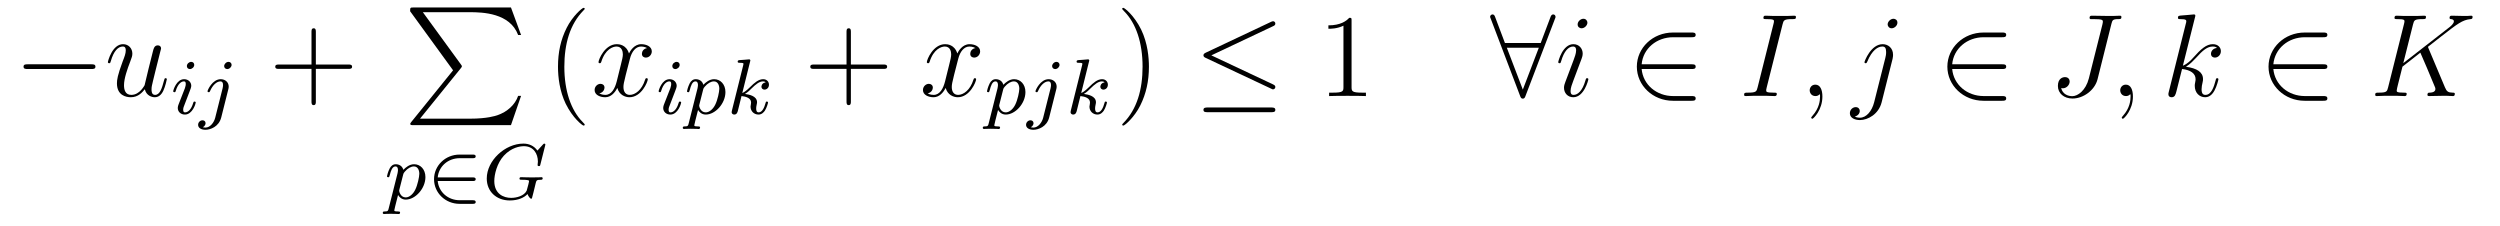 <?xml version='1.0' encoding='UTF-8'?>
<!-- This file was generated by dvisvgm 2.8.1 -->
<svg version='1.1' xmlns='http://www.w3.org/2000/svg' xmlns:xlink='http://www.w3.org/1999/xlink' width='254pt' height='23pt' viewBox='0 -23 254 23'>
<g id='page1'>
<g transform='matrix(1 0 0 -1 -127 641)'>
<path d='M136.278 656.989C136.481 656.989 136.696 656.989 136.696 657.228C136.696 657.468 136.481 657.468 136.278 657.468H129.811C129.608 657.468 129.392 657.468 129.392 657.228C129.392 656.989 129.608 656.989 129.811 656.989H136.278Z'/>
<path d='M141.714 654.933C141.87 654.264 142.444 654.12 142.731 654.12C143.113 654.12 143.4 654.372 143.591 654.778C143.795 655.208 143.95 655.913 143.95 655.949C143.95 656.009 143.902 656.057 143.83 656.057C143.723 656.057 143.711 655.997 143.663 655.818C143.448 654.993 143.233 654.36 142.755 654.36C142.396 654.36 142.396 654.754 142.396 654.909C142.396 655.184 142.432 655.304 142.551 655.806C142.635 656.129 142.719 656.452 142.791 656.786L143.28 658.735C143.364 659.033 143.364 659.058 143.364 659.093C143.364 659.273 143.221 659.392 143.041 659.392C142.695 659.392 142.611 659.093 142.539 658.794C142.42 658.328 141.774 655.758 141.691 655.34C141.679 655.34 141.213 654.36 140.34 654.36C139.718 654.36 139.599 654.897 139.599 655.34C139.599 656.021 139.934 656.977 140.244 657.778C140.388 658.161 140.447 658.316 140.447 658.555C140.447 659.069 140.077 659.512 139.503 659.512C138.403 659.512 137.961 657.778 137.961 657.683C137.961 657.635 138.009 657.575 138.093 657.575C138.2 657.575 138.212 657.623 138.26 657.79C138.547 658.818 139.013 659.273 139.467 659.273C139.587 659.273 139.778 659.261 139.778 658.878C139.778 658.567 139.647 658.221 139.467 657.767C138.941 656.344 138.881 655.89 138.881 655.531C138.881 654.312 139.802 654.12 140.292 654.12C141.057 654.12 141.475 654.647 141.714 654.933Z'/>
<path d='M146.735 657.412C146.735 657.588 146.607 657.715 146.424 657.715C146.217 657.715 145.986 657.524 145.986 657.285C145.986 657.109 146.113 656.982 146.296 656.982C146.503 656.982 146.735 657.173 146.735 657.412ZM145.571 654.488L145.141 653.388C145.101 653.269 145.061 653.173 145.061 653.037C145.061 652.647 145.364 652.36 145.786 652.36C146.559 652.36 146.886 653.476 146.886 653.579C146.886 653.659 146.822 653.683 146.767 653.683C146.671 653.683 146.655 653.627 146.631 653.547C146.448 652.91 146.121 652.583 145.802 652.583C145.707 652.583 145.611 652.623 145.611 652.838C145.611 653.03 145.667 653.173 145.77 653.42C145.85 653.635 145.93 653.85 146.018 654.066L146.264 654.711C146.336 654.894 146.432 655.141 146.432 655.277C146.432 655.675 146.113 655.954 145.707 655.954C144.934 655.954 144.599 654.838 144.599 654.735C144.599 654.663 144.655 654.631 144.718 654.631C144.822 654.631 144.83 654.679 144.854 654.759C145.077 655.516 145.444 655.731 145.683 655.731C145.794 655.731 145.874 655.691 145.874 655.468C145.874 655.388 145.866 655.277 145.786 655.038L145.571 654.488ZM150.531 657.412C150.531 657.564 150.411 657.715 150.22 657.715C149.981 657.715 149.774 657.492 149.774 657.285C149.774 657.133 149.893 656.982 150.085 656.982C150.324 656.982 150.531 657.205 150.531 657.412ZM148.866 652.042C148.746 651.556 148.356 651.037 147.869 651.037C147.742 651.037 147.622 651.069 147.606 651.078C147.853 651.197 147.885 651.412 147.885 651.484C147.885 651.675 147.742 651.779 147.575 651.779C147.343 651.779 147.128 651.579 147.128 651.317C147.128 651.014 147.423 650.814 147.877 650.814C148.363 650.814 149.24 651.117 149.479 652.073L150.196 654.926C150.22 655.022 150.236 655.086 150.236 655.205C150.236 655.643 149.886 655.954 149.423 655.954C148.579 655.954 148.085 654.838 148.085 654.735C148.085 654.663 148.14 654.631 148.204 654.631C148.292 654.631 148.3 654.655 148.356 654.775C148.595 655.325 149.001 655.731 149.399 655.731C149.567 655.731 149.662 655.619 149.662 655.357C149.662 655.245 149.638 655.133 149.615 655.022L148.866 652.042Z'/>
<path d='M159.09 657.001H162.389C162.556 657.001 162.772 657.001 162.772 657.217C162.772 657.444 162.568 657.444 162.389 657.444H159.09V660.743C159.09 660.91 159.09 661.126 158.874 661.126C158.648 661.126 158.648 660.922 158.648 660.743V657.444H155.348C155.181 657.444 154.966 657.444 154.966 657.228C154.966 657.001 155.169 657.001 155.348 657.001H158.648V653.702C158.648 653.535 158.648 653.32 158.862 653.32C159.09 653.32 159.09 653.523 159.09 653.702V657.001Z'/>
<path d='M173.033 656.857L168.789 651.609C168.693 651.489 168.681 651.465 168.681 651.417C168.681 651.286 168.789 651.286 169.004 651.286H178.914L179.942 654.262H179.643C179.344 653.366 178.543 652.637 177.528 652.29C177.336 652.23 176.511 651.943 174.754 651.943H169.673L173.822 657.072C173.905 657.179 173.929 657.215 173.929 657.263C173.929 657.311 173.917 657.323 173.846 657.43L169.96 662.762H174.694C176.057 662.762 178.807 662.678 179.643 660.443H179.942L178.914 663.24H169.004C168.681 663.24 168.669 663.228 168.669 662.857L173.033 656.857Z'/>
<path d='M166.494 642.836C166.431 642.581 166.415 642.517 166.096 642.517C165.984 642.517 165.889 642.517 165.889 642.366C165.889 642.294 165.961 642.254 166 642.254C166.08 642.254 166.112 642.278 166.702 642.278C167.275 642.278 167.442 642.254 167.498 642.254C167.53 642.254 167.65 642.254 167.65 642.406C167.65 642.517 167.538 642.517 167.442 642.517C167.06 642.517 167.06 642.565 167.06 642.637C167.06 642.693 167.203 643.258 167.442 644.19C167.546 644.007 167.793 643.72 168.223 643.72C169.204 643.72 170.223 644.852 170.223 646.007C170.223 646.796 169.713 647.314 169.076 647.314C168.598 647.314 168.216 646.987 167.984 646.748C167.817 647.314 167.283 647.314 167.203 647.314C166.917 647.314 166.718 647.131 166.59 646.884C166.407 646.525 166.319 646.119 166.319 646.095C166.319 646.023 166.375 645.991 166.438 645.991C166.542 645.991 166.55 646.023 166.606 646.23C166.709 646.637 166.853 647.091 167.18 647.091C167.379 647.091 167.435 646.908 167.435 646.717C167.435 646.637 167.403 646.446 167.387 646.382L166.494 642.836ZM167.961 646.254C168 646.39 168 646.406 168.12 646.549C168.423 646.908 168.765 647.091 169.052 647.091C169.451 647.091 169.602 646.701 169.602 646.342C169.602 646.047 169.427 645.194 169.188 644.724C168.981 644.294 168.598 643.943 168.223 643.943C167.682 643.943 167.554 644.565 167.554 644.621C167.554 644.637 167.57 644.724 167.578 644.748L167.961 646.254Z'/>
<path d='M175.026 645.609C175.154 645.609 175.329 645.609 175.329 645.792C175.329 645.975 175.154 645.975 175.026 645.975H171.472C171.576 647.083 172.5 647.928 173.711 647.928H175.026C175.154 647.928 175.329 647.928 175.329 648.111C175.329 648.294 175.154 648.294 175.026 648.294H173.687C172.253 648.294 171.098 647.178 171.098 645.792C171.098 644.397 172.261 643.29 173.687 643.29H175.026C175.154 643.29 175.329 643.29 175.329 643.473C175.329 643.657 175.154 643.657 175.026 643.657H173.711C172.5 643.657 171.576 644.501 171.472 645.609H175.026Z'/>
<path d='M182.384 649.195C182.392 649.227 182.408 649.274 182.408 649.314C182.408 649.37 182.36 649.41 182.304 649.41C182.248 649.41 182.225 649.386 182.161 649.314L181.603 648.701C181.237 649.211 180.718 649.41 180.177 649.41C178.312 649.41 176.455 647.688 176.455 645.864C176.455 644.533 177.443 643.633 178.798 643.633C179.659 643.633 180.296 643.943 180.591 644.286C180.687 644.031 180.878 643.808 180.957 643.808C180.989 643.808 181.029 643.824 181.045 643.856C181.093 643.991 181.284 644.804 181.34 645.027C181.412 645.346 181.467 645.569 181.515 645.633C181.587 645.728 181.738 645.736 181.977 645.736C182.018 645.736 182.137 645.736 182.137 645.88C182.137 645.959 182.081 645.999 182.018 645.999C181.962 645.999 181.866 645.975 181.093 645.975C180.894 645.975 180.623 645.975 180.503 645.983C180.384 645.991 180.065 645.999 179.946 645.999C179.898 645.999 179.778 645.999 179.778 645.848C179.778 645.736 179.866 645.736 180.073 645.736C180.24 645.736 180.543 645.736 180.734 645.665C180.743 645.649 180.75 645.601 180.75 645.569C180.75 645.529 180.702 645.354 180.679 645.25C180.631 645.043 180.543 644.708 180.511 644.629C180.256 644.095 179.483 643.896 178.934 643.896C178.145 643.896 177.22 644.31 177.22 645.609C177.22 646.27 177.491 647.418 178.193 648.183C178.958 649.011 179.818 649.147 180.233 649.147C181.205 649.147 181.651 648.382 181.651 647.577C181.651 647.465 181.619 647.322 181.619 647.226C181.619 647.123 181.722 647.123 181.754 647.123C181.858 647.123 181.874 647.155 181.906 647.298L182.384 649.195Z'/>
<path d='M186.405 651.335C186.405 651.371 186.405 651.395 186.202 651.598C185.007 652.806 184.337 654.778 184.337 657.217C184.337 659.536 184.899 661.532 186.286 662.943C186.405 663.05 186.405 663.074 186.405 663.11C186.405 663.182 186.345 663.206 186.297 663.206C186.142 663.206 185.162 662.345 184.576 661.173C183.967 659.966 183.692 658.687 183.692 657.217C183.692 656.152 183.859 654.73 184.48 653.451C185.186 652.017 186.166 651.239 186.297 651.239C186.345 651.239 186.405 651.263 186.405 651.335Z'/>
<path d='M192.745 659.117C192.362 659.046 192.218 658.759 192.218 658.532C192.218 658.245 192.446 658.149 192.613 658.149C192.972 658.149 193.223 658.46 193.223 658.782C193.223 659.285 192.649 659.512 192.148 659.512C191.418 659.512 191.011 658.794 190.904 658.567C190.629 659.464 189.888 659.512 189.673 659.512C188.453 659.512 187.808 657.946 187.808 657.683C187.808 657.635 187.855 657.575 187.939 657.575C188.035 657.575 188.059 657.647 188.083 657.695C188.489 659.022 189.29 659.273 189.637 659.273C190.175 659.273 190.282 658.771 190.282 658.484C190.282 658.221 190.21 657.946 190.067 657.372L189.661 655.734C189.481 655.017 189.135 654.36 188.501 654.36C188.441 654.36 188.143 654.36 187.891 654.515C188.322 654.599 188.417 654.957 188.417 655.101C188.417 655.34 188.238 655.483 188.011 655.483C187.724 655.483 187.413 655.232 187.413 654.85C187.413 654.348 187.975 654.12 188.489 654.12C189.063 654.12 189.47 654.575 189.72 655.065C189.912 654.36 190.509 654.12 190.952 654.12C192.172 654.12 192.816 655.687 192.816 655.949C192.816 656.009 192.768 656.057 192.697 656.057C192.589 656.057 192.577 655.997 192.541 655.902C192.218 654.85 191.526 654.36 190.988 654.36C190.569 654.36 190.342 654.67 190.342 655.16C190.342 655.423 190.39 655.615 190.581 656.404L191 658.029C191.179 658.747 191.585 659.273 192.136 659.273C192.16 659.273 192.494 659.273 192.745 659.117Z'/>
<path d='M196.055 657.412C196.055 657.588 195.928 657.715 195.744 657.715C195.536 657.715 195.306 657.524 195.306 657.285C195.306 657.109 195.433 656.982 195.617 656.982C195.823 656.982 196.055 657.173 196.055 657.412ZM194.891 654.488L194.461 653.388C194.42 653.269 194.381 653.173 194.381 653.037C194.381 652.647 194.684 652.36 195.107 652.36C195.88 652.36 196.206 653.476 196.206 653.579C196.206 653.659 196.142 653.683 196.086 653.683C195.991 653.683 195.976 653.627 195.95 653.547C195.768 652.91 195.44 652.583 195.122 652.583C195.026 652.583 194.93 652.623 194.93 652.838C194.93 653.03 194.987 653.173 195.09 653.42C195.17 653.635 195.25 653.85 195.337 654.066L195.584 654.711C195.656 654.894 195.752 655.141 195.752 655.277C195.752 655.675 195.433 655.954 195.026 655.954C194.254 655.954 193.919 654.838 193.919 654.735C193.919 654.663 193.975 654.631 194.039 654.631C194.142 654.631 194.15 654.679 194.174 654.759C194.398 655.516 194.764 655.731 195.002 655.731C195.114 655.731 195.194 655.691 195.194 655.468C195.194 655.388 195.186 655.277 195.107 655.038L194.891 654.488ZM196.974 651.476C196.91 651.221 196.895 651.157 196.576 651.157C196.464 651.157 196.369 651.157 196.369 651.006C196.369 650.934 196.44 650.894 196.481 650.894C196.56 650.894 196.592 650.918 197.182 650.918C197.755 650.918 197.922 650.894 197.978 650.894C198.011 650.894 198.13 650.894 198.13 651.046C198.13 651.157 198.018 651.157 197.922 651.157C197.54 651.157 197.54 651.205 197.54 651.277C197.54 651.333 197.683 651.898 197.922 652.83C198.026 652.647 198.274 652.36 198.703 652.36C199.684 652.36 200.704 653.492 200.704 654.647C200.704 655.436 200.194 655.954 199.556 655.954C199.078 655.954 198.696 655.627 198.464 655.388C198.298 655.954 197.764 655.954 197.683 655.954C197.396 655.954 197.197 655.771 197.07 655.524C196.886 655.165 196.799 654.759 196.799 654.735C196.799 654.663 196.855 654.631 196.919 654.631C197.022 654.631 197.03 654.663 197.086 654.87C197.189 655.277 197.333 655.731 197.659 655.731C197.858 655.731 197.915 655.548 197.915 655.357C197.915 655.277 197.882 655.086 197.867 655.022L196.974 651.476ZM198.44 654.894C198.48 655.03 198.48 655.046 198.6 655.189C198.902 655.548 199.246 655.731 199.532 655.731C199.931 655.731 200.082 655.341 200.082 654.982C200.082 654.687 199.907 653.834 199.668 653.364C199.46 652.934 199.078 652.583 198.703 652.583C198.162 652.583 198.034 653.205 198.034 653.261C198.034 653.277 198.05 653.364 198.058 653.388L198.44 654.894ZM203.207 657.731C203.214 657.747 203.238 657.851 203.238 657.858C203.238 657.898 203.207 657.97 203.111 657.97C203.08 657.97 202.832 657.946 202.649 657.93L202.202 657.898C202.027 657.882 201.948 657.874 201.948 657.731C201.948 657.619 202.06 657.619 202.154 657.619C202.537 657.619 202.537 657.572 202.537 657.5C202.537 657.476 202.537 657.46 202.498 657.317L201.366 652.782C201.334 652.663 201.334 652.615 201.334 652.607C201.334 652.472 201.445 652.36 201.598 652.36C201.868 652.36 201.931 652.615 201.964 652.727C202.043 653.062 202.25 653.906 202.338 654.241C202.776 654.193 203.31 654.042 203.31 653.587C203.31 653.547 203.31 653.508 203.294 653.428C203.27 653.324 203.255 653.213 203.255 653.173C203.255 652.703 203.605 652.36 204.067 652.36C204.402 652.36 204.608 652.607 204.713 652.759C204.904 653.053 205.032 653.532 205.032 653.579C205.032 653.659 204.967 653.683 204.912 653.683C204.816 653.683 204.8 653.635 204.768 653.492C204.665 653.117 204.457 652.583 204.083 652.583C203.876 652.583 203.828 652.759 203.828 652.974C203.828 653.077 203.836 653.173 203.876 653.356C203.884 653.388 203.916 653.516 203.916 653.603C203.916 654.257 203.095 654.4 202.688 654.456C202.984 654.631 203.255 654.902 203.35 655.006C203.789 655.436 204.146 655.731 204.529 655.731C204.632 655.731 204.728 655.707 204.792 655.627C204.362 655.572 204.362 655.197 204.362 655.189C204.362 655.014 204.497 654.894 204.673 654.894C204.888 654.894 205.127 655.07 205.127 655.396C205.127 655.667 204.936 655.954 204.538 655.954C204.076 655.954 203.66 655.603 203.207 655.149C202.745 654.695 202.546 654.607 202.417 654.552L203.207 657.731Z'/>
<path d='M213.45 657.001H216.749C216.917 657.001 217.132 657.001 217.132 657.217C217.132 657.444 216.929 657.444 216.749 657.444H213.45V660.743C213.45 660.91 213.45 661.126 213.234 661.126C213.007 661.126 213.007 660.922 213.007 660.743V657.444H209.708C209.54 657.444 209.326 657.444 209.326 657.228C209.326 657.001 209.528 657.001 209.708 657.001H213.007V653.702C213.007 653.535 213.007 653.32 213.222 653.32C213.45 653.32 213.45 653.523 213.45 653.702V657.001Z'/>
<path d='M226.104 659.117C225.721 659.046 225.577 658.759 225.577 658.532C225.577 658.245 225.805 658.149 225.972 658.149C226.331 658.149 226.582 658.46 226.582 658.782C226.582 659.285 226.008 659.512 225.505 659.512C224.777 659.512 224.37 658.794 224.262 658.567C223.987 659.464 223.247 659.512 223.031 659.512C221.812 659.512 221.166 657.946 221.166 657.683C221.166 657.635 221.214 657.575 221.298 657.575C221.394 657.575 221.418 657.647 221.441 657.695C221.848 659.022 222.649 659.273 222.995 659.273C223.534 659.273 223.64 658.771 223.64 658.484C223.64 658.221 223.57 657.946 223.426 657.372L223.019 655.734C222.84 655.017 222.493 654.36 221.86 654.36C221.8 654.36 221.501 654.36 221.25 654.515C221.681 654.599 221.776 654.957 221.776 655.101C221.776 655.34 221.597 655.483 221.37 655.483C221.083 655.483 220.772 655.232 220.772 654.85C220.772 654.348 221.334 654.12 221.848 654.12C222.421 654.12 222.828 654.575 223.079 655.065C223.271 654.36 223.868 654.12 224.31 654.12C225.529 654.12 226.175 655.687 226.175 655.949C226.175 656.009 226.127 656.057 226.056 656.057C225.948 656.057 225.936 655.997 225.9 655.902C225.577 654.85 224.884 654.36 224.346 654.36C223.928 654.36 223.7 654.67 223.7 655.16C223.7 655.423 223.748 655.615 223.939 656.404L224.358 658.029C224.538 658.747 224.944 659.273 225.493 659.273C225.518 659.273 225.852 659.273 226.104 659.117Z'/>
<path d='M227.454 651.476C227.39 651.221 227.375 651.157 227.056 651.157C226.944 651.157 226.849 651.157 226.849 651.006C226.849 650.934 226.921 650.894 226.961 650.894C227.04 650.894 227.072 650.918 227.662 650.918C228.235 650.918 228.402 650.894 228.458 650.894C228.491 650.894 228.61 650.894 228.61 651.046C228.61 651.157 228.498 651.157 228.402 651.157C228.02 651.157 228.02 651.205 228.02 651.277C228.02 651.333 228.163 651.898 228.402 652.83C228.506 652.647 228.754 652.36 229.183 652.36C230.164 652.36 231.184 653.492 231.184 654.647C231.184 655.436 230.674 655.954 230.036 655.954C229.558 655.954 229.176 655.627 228.944 655.388C228.778 655.954 228.244 655.954 228.163 655.954C227.876 655.954 227.677 655.771 227.55 655.524C227.366 655.165 227.279 654.759 227.279 654.735C227.279 654.663 227.335 654.631 227.399 654.631C227.502 654.631 227.51 654.663 227.566 654.87C227.669 655.277 227.813 655.731 228.139 655.731C228.338 655.731 228.395 655.548 228.395 655.357C228.395 655.277 228.362 655.086 228.347 655.022L227.454 651.476ZM228.92 654.894C228.96 655.03 228.96 655.046 229.08 655.189C229.382 655.548 229.726 655.731 230.012 655.731C230.411 655.731 230.562 655.341 230.562 654.982C230.562 654.687 230.387 653.834 230.148 653.364C229.94 652.934 229.558 652.583 229.183 652.583C228.642 652.583 228.514 653.205 228.514 653.261C228.514 653.277 228.53 653.364 228.538 653.388L228.92 654.894ZM234.65 657.412C234.65 657.564 234.532 657.715 234.341 657.715C234.101 657.715 233.894 657.492 233.894 657.285C233.894 657.133 234.013 656.982 234.205 656.982C234.444 656.982 234.65 657.205 234.65 657.412ZM232.986 652.042C232.866 651.556 232.476 651.037 231.989 651.037C231.862 651.037 231.743 651.069 231.726 651.078C231.973 651.197 232.006 651.412 232.006 651.484C232.006 651.675 231.862 651.779 231.695 651.779C231.463 651.779 231.248 651.579 231.248 651.317C231.248 651.014 231.544 650.814 231.997 650.814C232.483 650.814 233.36 651.117 233.599 652.073L234.316 654.926C234.341 655.022 234.356 655.086 234.356 655.205C234.356 655.643 234.006 655.954 233.543 655.954C232.699 655.954 232.205 654.838 232.205 654.735C232.205 654.663 232.26 654.631 232.324 654.631C232.412 654.631 232.42 654.655 232.476 654.775C232.715 655.325 233.12 655.731 233.519 655.731C233.687 655.731 233.783 655.619 233.783 655.357C233.783 655.245 233.759 655.133 233.735 655.022L232.986 652.042Z'/>
<path d='M237.64 657.731C237.648 657.747 237.672 657.851 237.672 657.858C237.672 657.898 237.64 657.97 237.545 657.97C237.512 657.97 237.265 657.946 237.082 657.93L236.635 657.898C236.46 657.882 236.381 657.874 236.381 657.731C236.381 657.619 236.492 657.619 236.588 657.619C236.97 657.619 236.97 657.572 236.97 657.5C236.97 657.476 236.97 657.46 236.93 657.317L235.799 652.782C235.768 652.663 235.768 652.615 235.768 652.607C235.768 652.472 235.878 652.36 236.03 652.36C236.302 652.36 236.365 652.615 236.396 652.727C236.477 653.062 236.683 653.906 236.771 654.241C237.21 654.193 237.743 654.042 237.743 653.587C237.743 653.547 237.743 653.508 237.727 653.428C237.703 653.324 237.688 653.213 237.688 653.173C237.688 652.703 238.038 652.36 238.5 652.36C238.835 652.36 239.042 652.607 239.146 652.759C239.338 653.053 239.465 653.532 239.465 653.579C239.465 653.659 239.401 653.683 239.345 653.683C239.249 653.683 239.233 653.635 239.202 653.492C239.098 653.117 238.891 652.583 238.517 652.583C238.309 652.583 238.261 652.759 238.261 652.974C238.261 653.077 238.27 653.173 238.309 653.356C238.318 653.388 238.349 653.516 238.349 653.603C238.349 654.257 237.528 654.4 237.121 654.456C237.416 654.631 237.688 654.902 237.784 655.006C238.222 655.436 238.58 655.731 238.962 655.731C239.066 655.731 239.161 655.707 239.226 655.627C238.795 655.572 238.795 655.197 238.795 655.189C238.795 655.014 238.931 654.894 239.106 654.894C239.321 654.894 239.56 655.07 239.56 655.396C239.56 655.667 239.369 655.954 238.97 655.954C238.508 655.954 238.094 655.603 237.64 655.149C237.178 654.695 236.978 654.607 236.851 654.552L237.64 657.731Z'/>
<path d='M243.731 657.217C243.731 658.125 243.612 659.607 242.942 660.994C242.237 662.428 241.256 663.206 241.126 663.206C241.078 663.206 241.018 663.182 241.018 663.11C241.018 663.074 241.018 663.05 241.22 662.847C242.417 661.64 243.085 659.667 243.085 657.228C243.085 654.909 242.524 652.913 241.136 651.502C241.018 651.395 241.018 651.371 241.018 651.335C241.018 651.263 241.078 651.239 241.126 651.239C241.28 651.239 242.261 652.1 242.846 653.272C243.456 654.491 243.731 655.782 243.731 657.217Z'/>
<path d='M256.348 661.341C256.48 661.401 256.574 661.46 256.574 661.604C256.574 661.735 256.48 661.843 256.336 661.843C256.276 661.843 256.169 661.795 256.121 661.771L249.51 658.651C249.307 658.555 249.271 658.472 249.271 658.376C249.271 658.268 249.343 658.185 249.51 658.113L256.121 655.005C256.276 654.921 256.3 654.921 256.336 654.921C256.468 654.921 256.574 655.029 256.574 655.16C256.574 655.268 256.528 655.34 256.324 655.435L250.072 658.376L256.348 661.341ZM256.157 652.602C256.36 652.602 256.574 652.602 256.574 652.841S256.324 653.08 256.145 653.08H249.701C249.522 653.08 249.271 653.08 249.271 652.841S249.486 652.602 249.689 652.602H256.157Z'/>
<path d='M264.319 661.902C264.319 662.178 264.319 662.189 264.08 662.189C263.794 661.867 263.196 661.424 261.965 661.424V661.078C262.24 661.078 262.837 661.078 263.495 661.388V655.16C263.495 654.73 263.459 654.587 262.406 654.587H262.037V654.24C262.36 654.264 263.519 654.264 263.914 654.264S265.456 654.264 265.778 654.24V654.587H265.408C264.355 654.587 264.319 654.73 264.319 655.16V661.902Z'/>
<path d='M284.982 662.082C285.042 662.213 285.042 662.237 285.042 662.297C285.042 662.417 284.947 662.536 284.803 662.536C284.647 662.536 284.576 662.393 284.528 662.261L283.536 659.631H279.902L278.91 662.261C278.85 662.428 278.79 662.536 278.635 662.536C278.515 662.536 278.395 662.417 278.395 662.297C278.395 662.273 278.395 662.249 278.467 662.082L281.444 654.252C281.504 654.085 281.563 653.977 281.719 653.977C281.886 653.977 281.934 654.108 281.982 654.228L284.982 662.082ZM280.093 659.153H283.345L281.719 654.897L280.093 659.153Z'/>
<path d='M288.377 655.949C288.377 656.009 288.329 656.057 288.257 656.057C288.149 656.057 288.138 656.021 288.078 655.818C287.767 654.73 287.276 654.36 286.882 654.36C286.739 654.36 286.571 654.395 286.571 654.754C286.571 655.077 286.715 655.435 286.847 655.794L287.683 658.017C287.719 658.113 287.802 658.328 287.802 658.555C287.802 659.058 287.444 659.512 286.858 659.512C285.758 659.512 285.317 657.778 285.317 657.683C285.317 657.635 285.364 657.575 285.448 657.575C285.556 657.575 285.568 657.623 285.616 657.79C285.902 658.794 286.356 659.273 286.823 659.273C286.93 659.273 287.134 659.261 287.134 658.878C287.134 658.567 286.978 658.173 286.882 657.91L286.045 655.687C285.973 655.495 285.902 655.304 285.902 655.089C285.902 654.551 286.272 654.12 286.847 654.12C287.946 654.12 288.377 655.866 288.377 655.949ZM288.281 661.699C288.281 661.879 288.138 662.094 287.874 662.094C287.599 662.094 287.288 661.831 287.288 661.52C287.288 661.221 287.539 661.126 287.683 661.126C288.006 661.126 288.281 661.436 288.281 661.699Z'/>
<path d='M298.861 656.989C299.064 656.989 299.28 656.989 299.28 657.228C299.28 657.468 299.064 657.468 298.861 657.468H293.792C293.936 659.069 295.312 660.217 296.996 660.217H298.861C299.064 660.217 299.28 660.217 299.28 660.456S299.064 660.695 298.861 660.695H296.972C294.929 660.695 293.303 659.141 293.303 657.228C293.303 655.316 294.929 653.762 296.972 653.762H298.861C299.064 653.762 299.28 653.762 299.28 654.001S299.064 654.24 298.861 654.24H296.996C295.312 654.24 293.936 655.387 293.792 656.989H298.861Z'/>
<path d='M308.107 661.52C308.215 661.938 308.239 662.058 309.112 662.058C309.374 662.058 309.47 662.058 309.47 662.285C309.47 662.405 309.338 662.405 309.302 662.405C309.088 662.405 308.825 662.381 308.61 662.381H307.139C306.9 662.381 306.625 662.405 306.386 662.405C306.29 662.405 306.16 662.405 306.16 662.178C306.16 662.058 306.254 662.058 306.493 662.058C307.235 662.058 307.235 661.962 307.235 661.831C307.235 661.747 307.211 661.675 307.187 661.568L305.573 655.125C305.466 654.706 305.442 654.587 304.57 654.587C304.307 654.587 304.199 654.587 304.199 654.36C304.199 654.24 304.318 654.24 304.378 654.24C304.594 654.24 304.856 654.264 305.071 654.264H306.541C306.781 654.264 307.044 654.24 307.283 654.24C307.379 654.24 307.522 654.24 307.522 654.455C307.522 654.587 307.45 654.587 307.187 654.587C306.446 654.587 306.446 654.682 306.446 654.826C306.446 654.85 306.446 654.909 306.493 655.101L308.107 661.52Z'/>
<path d='M312.156 654.192C312.156 654.886 311.929 655.4 311.438 655.4C311.056 655.4 310.865 655.089 310.865 654.826C310.865 654.563 311.044 654.24 311.45 654.24C311.606 654.24 311.737 654.288 311.845 654.395C311.869 654.419 311.881 654.419 311.893 654.419C311.916 654.419 311.916 654.252 311.916 654.192C311.916 653.798 311.845 653.021 311.152 652.244C311.02 652.1 311.02 652.076 311.02 652.053C311.02 651.993 311.08 651.933 311.14 651.933C311.236 651.933 312.156 652.818 312.156 654.192Z'/>
<path d='M319.288 658.029C319.334 658.221 319.334 658.388 319.334 658.436C319.334 659.129 318.821 659.512 318.283 659.512C317.076 659.512 316.43 657.767 316.43 657.683C316.43 657.623 316.477 657.575 316.549 657.575C316.645 657.575 316.657 657.623 316.717 657.742C317.195 658.902 317.792 659.273 318.247 659.273C318.498 659.273 318.63 659.141 318.63 658.723C318.63 658.436 318.594 658.316 318.546 658.101L317.41 653.594C317.183 652.71 316.621 652.04 315.964 652.04C315.916 652.04 315.665 652.04 315.438 652.16C315.725 652.22 315.952 652.447 315.952 652.734C315.952 652.925 315.809 653.116 315.545 653.116C315.234 653.116 314.947 652.853 314.947 652.495C314.947 652.005 315.474 651.801 315.964 651.801C316.788 651.801 317.876 652.411 318.175 653.607L319.288 658.029ZM319.777 661.699C319.777 661.998 319.526 662.094 319.382 662.094C319.06 662.094 318.785 661.783 318.785 661.52C318.785 661.341 318.929 661.126 319.192 661.126C319.466 661.126 319.777 661.388 319.777 661.699Z'/>
<path d='M330.41 656.989C330.614 656.989 330.829 656.989 330.829 657.228C330.829 657.468 330.614 657.468 330.41 657.468H325.342C325.486 659.069 326.861 660.217 328.546 660.217H330.41C330.614 660.217 330.829 660.217 330.829 660.456S330.614 660.695 330.41 660.695H328.522C326.478 660.695 324.852 659.141 324.852 657.228C324.852 655.316 326.478 653.762 328.522 653.762H330.41C330.614 653.762 330.829 653.762 330.829 654.001S330.614 654.24 330.41 654.24H328.546C326.861 654.24 325.486 655.387 325.342 656.989H330.41Z'/>
<path d='M341.521 661.58C341.617 661.938 341.641 662.058 342.227 662.058C342.418 662.058 342.538 662.058 342.538 662.273C342.538 662.405 342.43 662.405 342.382 662.405C342.179 662.405 341.952 662.381 341.736 662.381H341.08C340.577 662.381 340.051 662.405 339.548 662.405C339.442 662.405 339.298 662.405 339.298 662.189C339.298 662.07 339.394 662.07 339.394 662.058H339.692C340.649 662.058 340.649 661.962 340.649 661.783C340.649 661.771 340.649 661.687 340.601 661.496L339.227 656.033C338.915 654.814 338.114 654.228 337.541 654.228C337.134 654.228 336.56 654.419 336.416 655.053C336.464 655.041 336.524 655.029 336.572 655.029C336.967 655.029 337.278 655.376 337.278 655.722C337.278 655.913 337.158 656.165 336.799 656.165C336.584 656.165 336.082 656.045 336.082 655.268C336.082 654.515 336.703 653.989 337.565 653.989C338.652 653.989 339.823 654.814 340.111 655.949L341.521 661.58Z'/>
<path d='M343.705 654.192C343.705 654.886 343.478 655.4 342.988 655.4C342.606 655.4 342.414 655.089 342.414 654.826C342.414 654.563 342.594 654.24 343 654.24C343.156 654.24 343.286 654.288 343.394 654.395C343.418 654.419 343.43 654.419 343.442 654.419C343.466 654.419 343.466 654.252 343.466 654.192C343.466 653.798 343.394 653.021 342.701 652.244C342.57 652.1 342.57 652.076 342.57 652.053C342.57 651.993 342.63 651.933 342.689 651.933C342.785 651.933 343.705 652.818 343.705 654.192Z'/>
<path d='M350.011 662.237C350.023 662.285 350.047 662.357 350.047 662.417C350.047 662.536 349.928 662.536 349.904 662.536C349.892 662.536 349.462 662.5 349.247 662.476C349.044 662.464 348.864 662.441 348.649 662.428C348.362 662.405 348.278 662.393 348.278 662.178C348.278 662.058 348.398 662.058 348.517 662.058C349.127 662.058 349.127 661.95 349.127 661.831C349.127 661.783 349.127 661.759 349.067 661.544L347.358 654.706C347.31 654.527 347.31 654.503 347.31 654.431C347.31 654.168 347.513 654.12 347.633 654.12C347.968 654.12 348.04 654.383 348.134 654.754L348.697 656.989C349.558 656.894 350.071 656.535 350.071 655.961C350.071 655.89 350.071 655.842 350.035 655.662C349.988 655.483 349.988 655.34 349.988 655.28C349.988 654.587 350.442 654.12 351.052 654.12C351.601 654.12 351.889 654.622 351.984 654.79C352.235 655.232 352.391 655.902 352.391 655.949C352.391 656.009 352.343 656.057 352.271 656.057C352.164 656.057 352.151 656.009 352.104 655.818C351.936 655.196 351.685 654.36 351.076 654.36C350.837 654.36 350.681 654.479 350.681 654.933C350.681 655.16 350.729 655.423 350.777 655.603C350.825 655.818 350.825 655.83 350.825 655.973C350.825 656.679 350.191 657.073 349.091 657.217C349.522 657.48 349.952 657.946 350.119 658.125C350.801 658.89 351.268 659.273 351.817 659.273C352.092 659.273 352.164 659.201 352.247 659.129C351.805 659.081 351.637 658.771 351.637 658.532C351.637 658.245 351.864 658.149 352.032 658.149C352.355 658.149 352.642 658.424 352.642 658.807C352.642 659.153 352.367 659.512 351.829 659.512C351.172 659.512 350.633 659.046 349.784 658.089C349.666 657.946 349.223 657.492 348.78 657.324L350.011 662.237Z'/>
<path d='M363.041 656.989C363.244 656.989 363.46 656.989 363.46 657.228C363.46 657.468 363.244 657.468 363.041 657.468H357.972C358.116 659.069 359.49 660.217 361.176 660.217H363.041C363.244 660.217 363.46 660.217 363.46 660.456S363.244 660.695 363.041 660.695H361.152C359.107 660.695 357.482 659.141 357.482 657.228C357.482 655.316 359.107 653.762 361.152 653.762H363.041C363.244 653.762 363.46 653.762 363.46 654.001S363.244 654.24 363.041 654.24H361.176C359.49 654.24 358.116 655.387 357.972 656.989H363.041Z'/>
<path d='M373.745 659.069C373.733 659.105 373.685 659.201 373.685 659.237C373.685 659.249 373.697 659.261 373.901 659.416L375.06 660.325C376.662 661.568 377.188 661.986 378.012 662.058C378.096 662.07 378.216 662.07 378.216 662.273C378.216 662.345 378.18 662.405 378.084 662.405C377.953 662.405 377.809 662.381 377.678 662.381H377.224C376.853 662.381 376.458 662.405 376.099 662.405C376.016 662.405 375.872 662.405 375.872 662.189C375.872 662.07 375.956 662.058 376.028 662.058C376.159 662.046 376.315 661.998 376.315 661.831C376.315 661.592 375.956 661.305 375.86 661.233L371.174 657.587L372.167 661.532C372.275 661.938 372.299 662.058 373.147 662.058C373.374 662.058 373.482 662.058 373.482 662.285C373.482 662.405 373.362 662.405 373.302 662.405C373.087 662.405 372.836 662.381 372.61 662.381H371.198C370.984 662.381 370.721 662.405 370.505 662.405C370.41 662.405 370.278 662.405 370.278 662.178C370.278 662.058 370.386 662.058 370.565 662.058C371.294 662.058 371.294 661.962 371.294 661.831C371.294 661.807 371.294 661.735 371.246 661.556L369.632 655.125C369.526 654.706 369.502 654.587 368.664 654.587C368.437 654.587 368.318 654.587 368.318 654.372C368.318 654.24 368.425 654.24 368.497 654.24C368.724 654.24 368.963 654.264 369.191 654.264H370.589C370.817 654.264 371.068 654.24 371.294 654.24C371.39 654.24 371.521 654.24 371.521 654.467C371.521 654.587 371.413 654.587 371.234 654.587C370.505 654.587 370.505 654.682 370.505 654.802C370.505 654.886 370.577 655.184 370.625 655.376L371.09 657.228L372.908 658.651C373.255 657.886 373.889 656.356 374.378 655.184C374.414 655.113 374.438 655.041 374.438 654.957C374.438 654.599 373.96 654.587 373.853 654.587C373.745 654.587 373.625 654.587 373.625 654.36C373.625 654.24 373.757 654.24 373.793 654.24C374.21 654.24 374.653 654.264 375.072 654.264H375.646C375.826 654.264 376.028 654.24 376.207 654.24C376.279 654.24 376.411 654.24 376.411 654.467C376.411 654.587 376.303 654.587 376.183 654.587C375.742 654.599 375.586 654.694 375.407 655.125L373.745 659.069Z'/>
</g>
</g>
</svg>